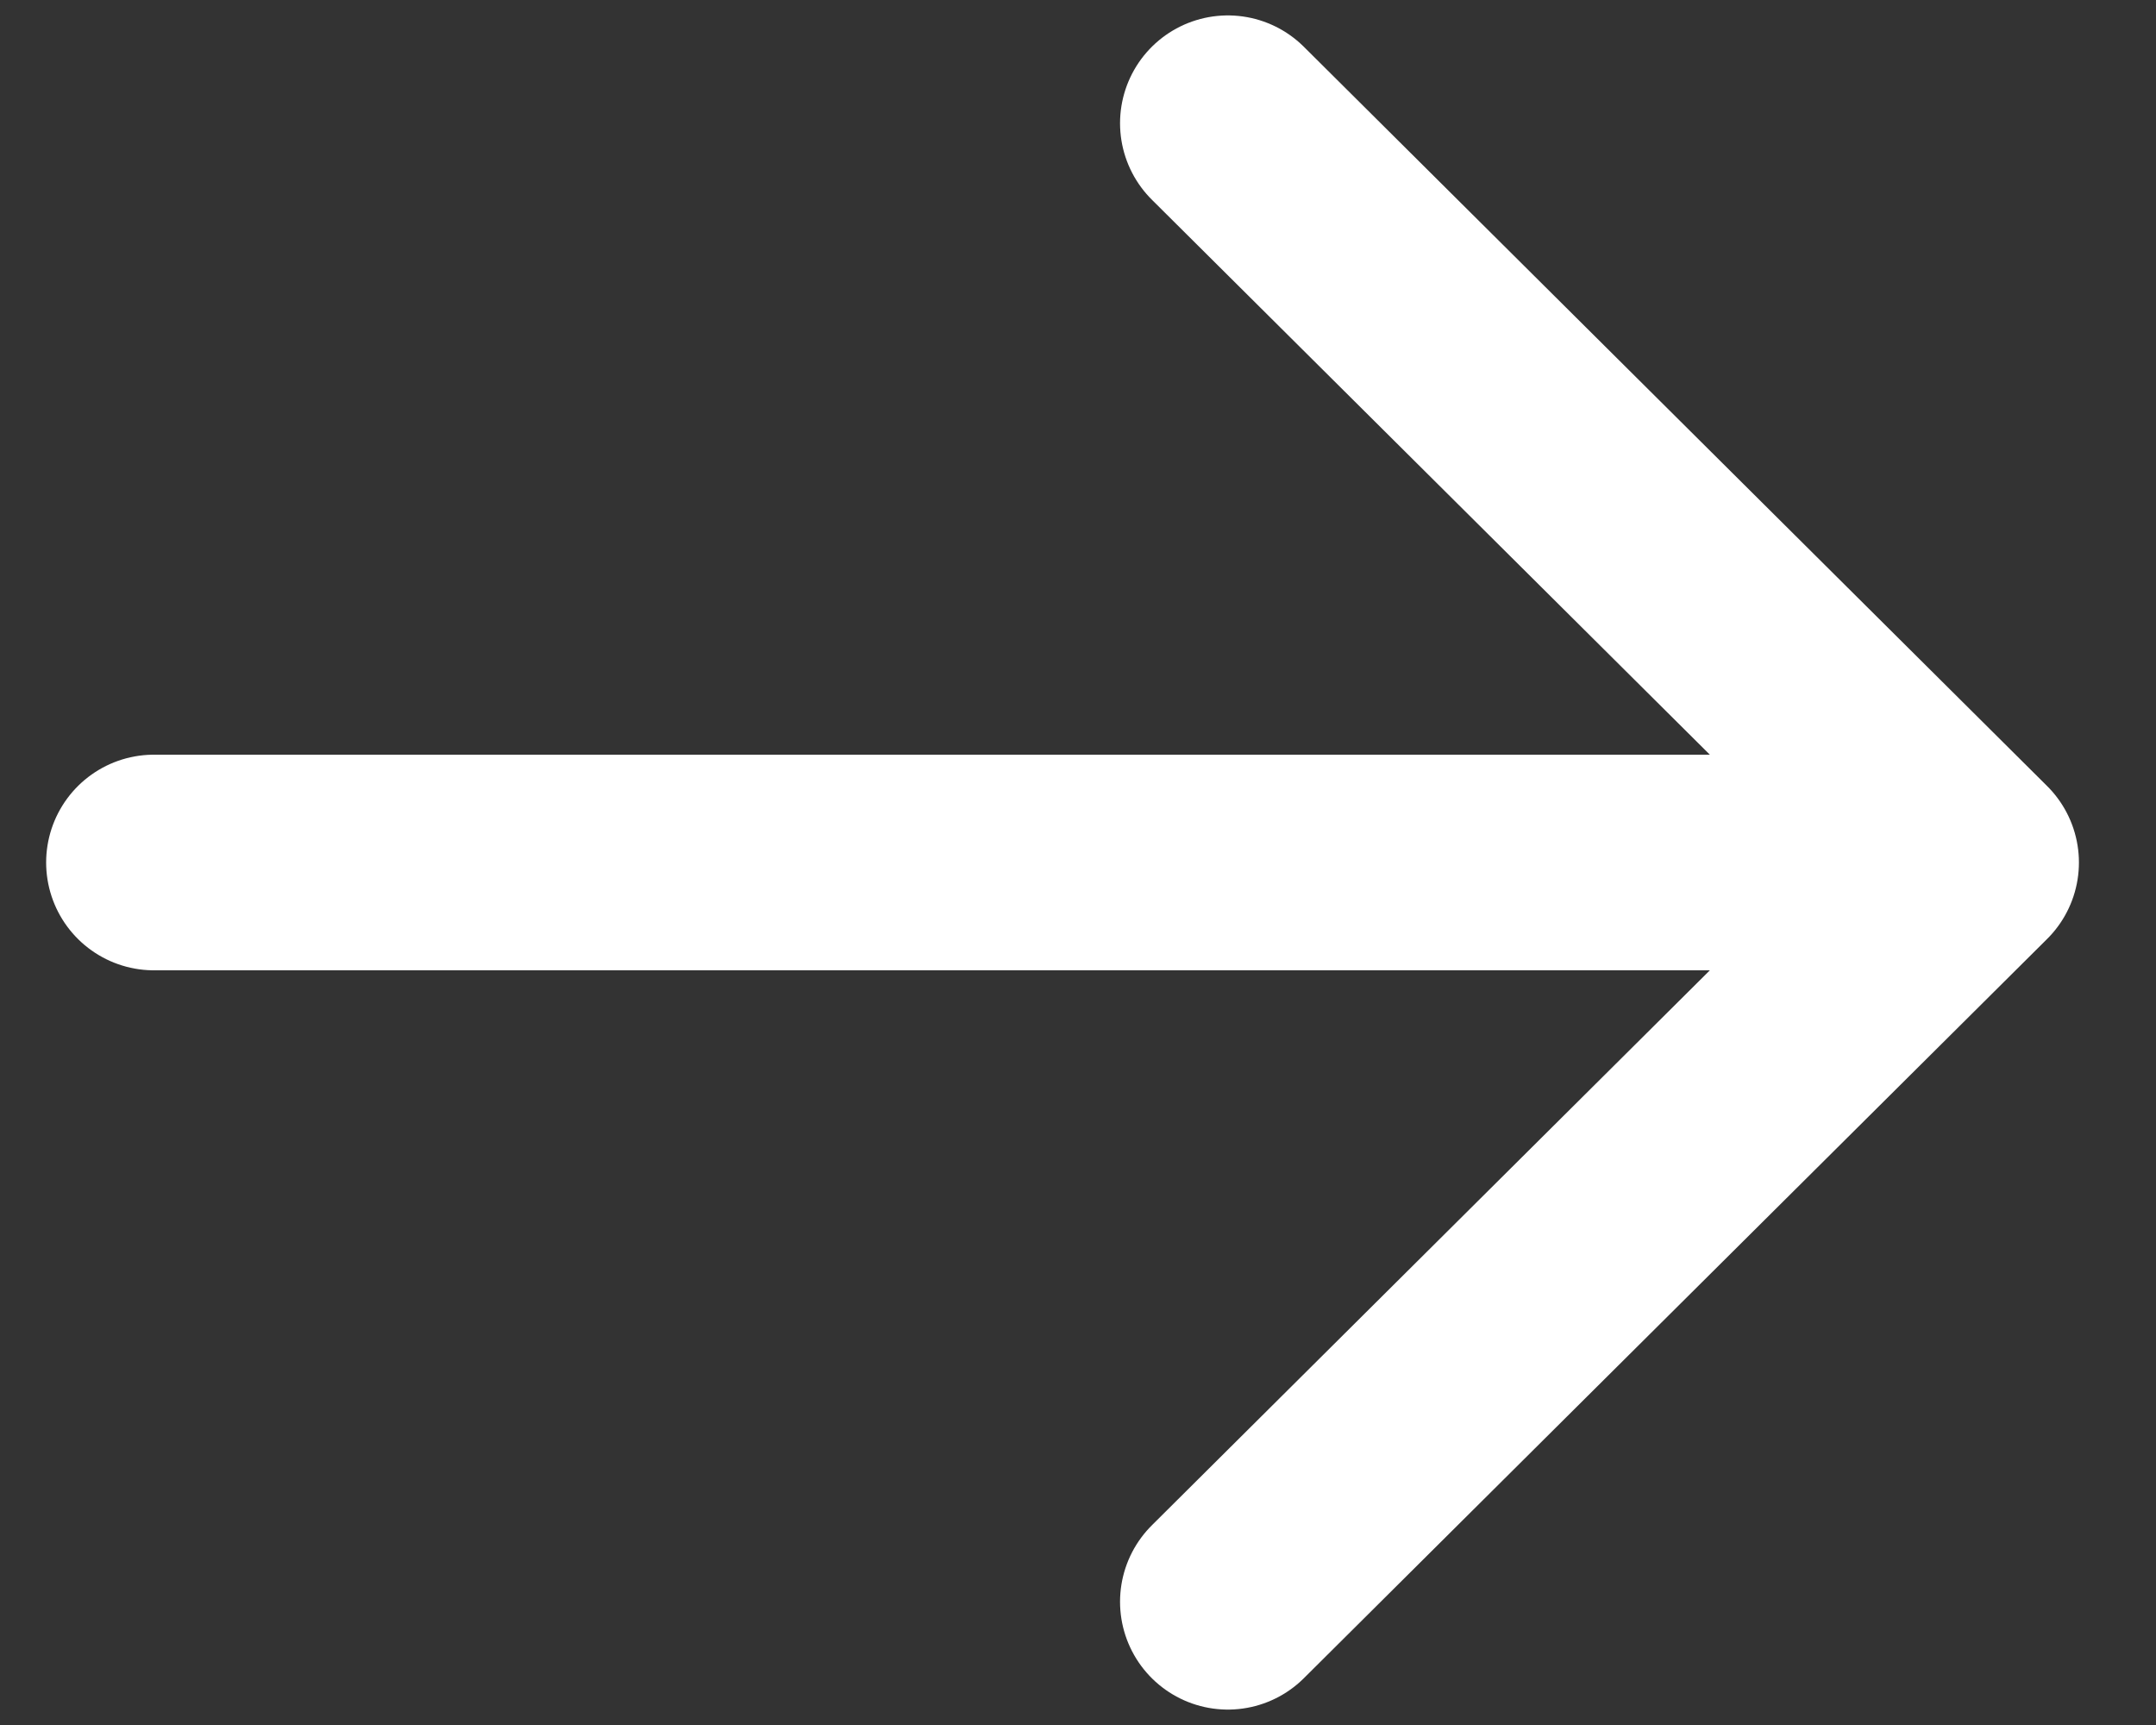 <svg width="20" height="16" viewBox="0 0 20 16" fill="none" xmlns="http://www.w3.org/2000/svg">
<rect x="0" y="0" width="20" height="16" fill="#333333" stroke="none"/>
<path d="M1.428 8L18.285 8M18.285 8L11.39 1.143M18.285 8L11.39 14.857" stroke="white" stroke-width="2" stroke-linecap="round" stroke-linejoin="round"/>
</svg>
